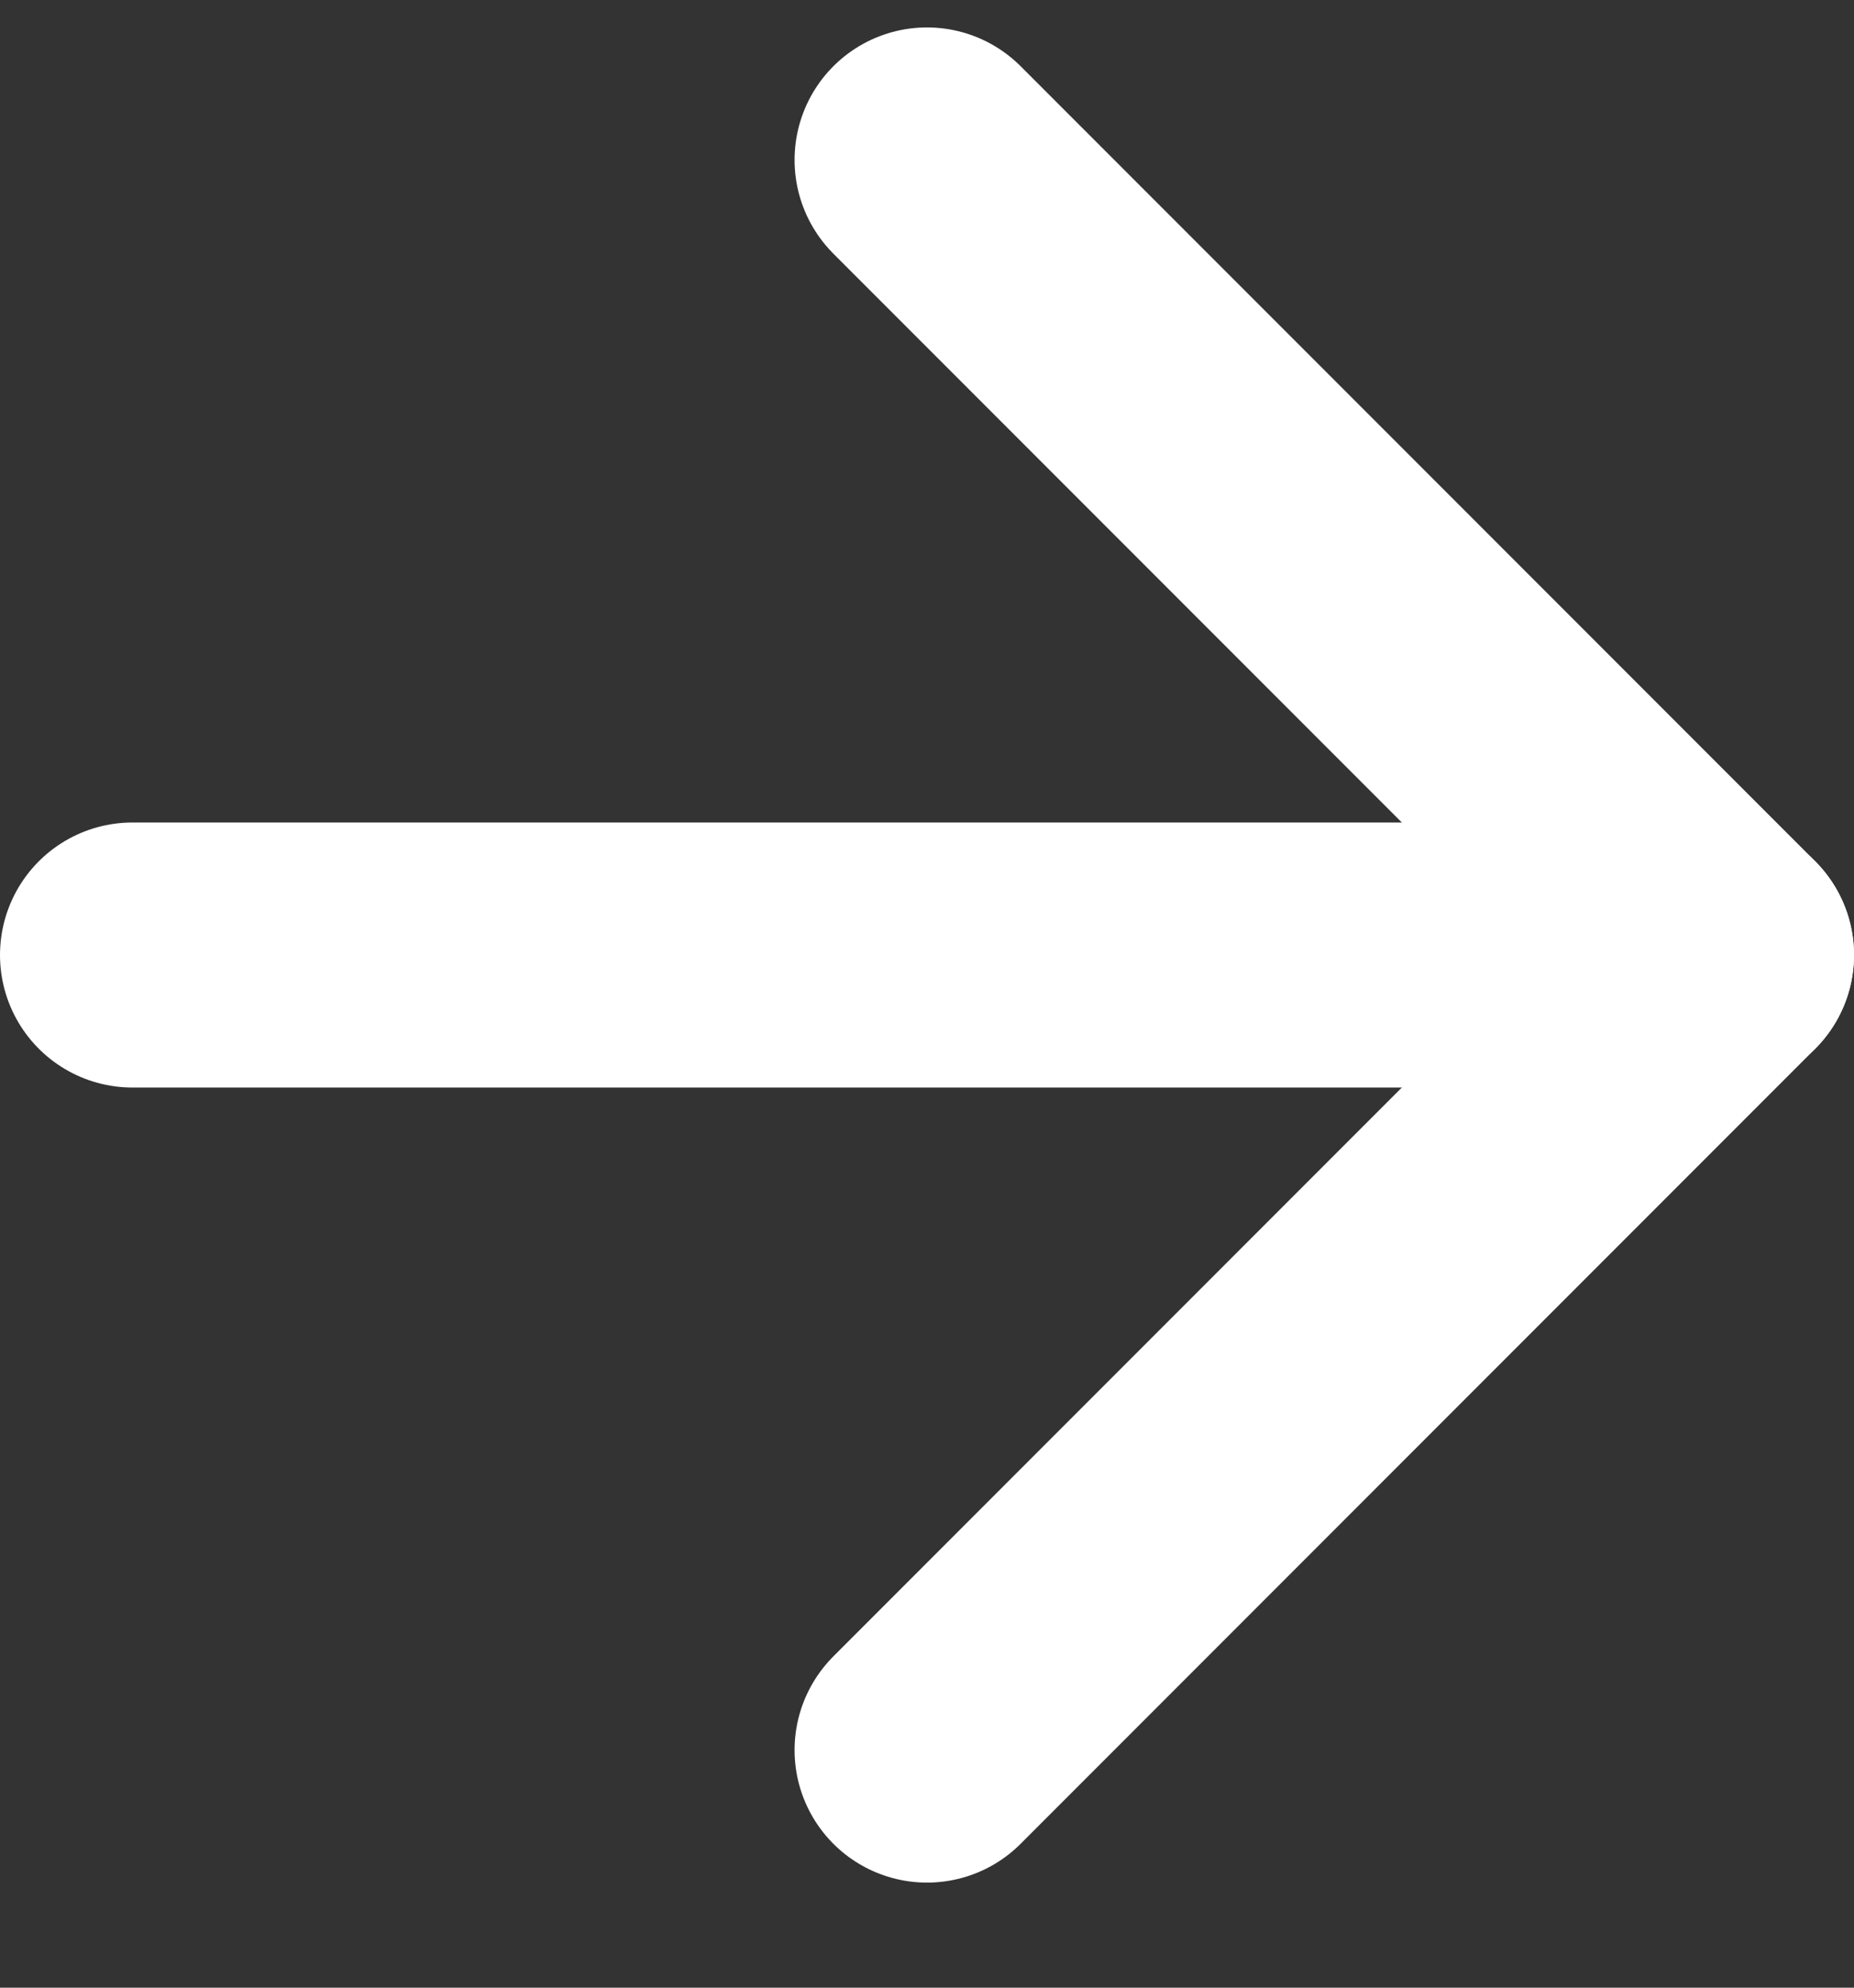 <svg xmlns="http://www.w3.org/2000/svg" width="14" height="15" viewBox="0 0 14 15" fill="none"><rect x="0" y="0" width="14" height="15" fill="#333333" stroke="none"/><path d="M7 13.207L13 7.207L7 1.207" stroke="white" stroke-width="2" stroke-linecap="round" stroke-linejoin="round"></path><path d="M1 7.207H13" stroke="white" stroke-width="2" stroke-linecap="round" stroke-linejoin="round"></path></svg>